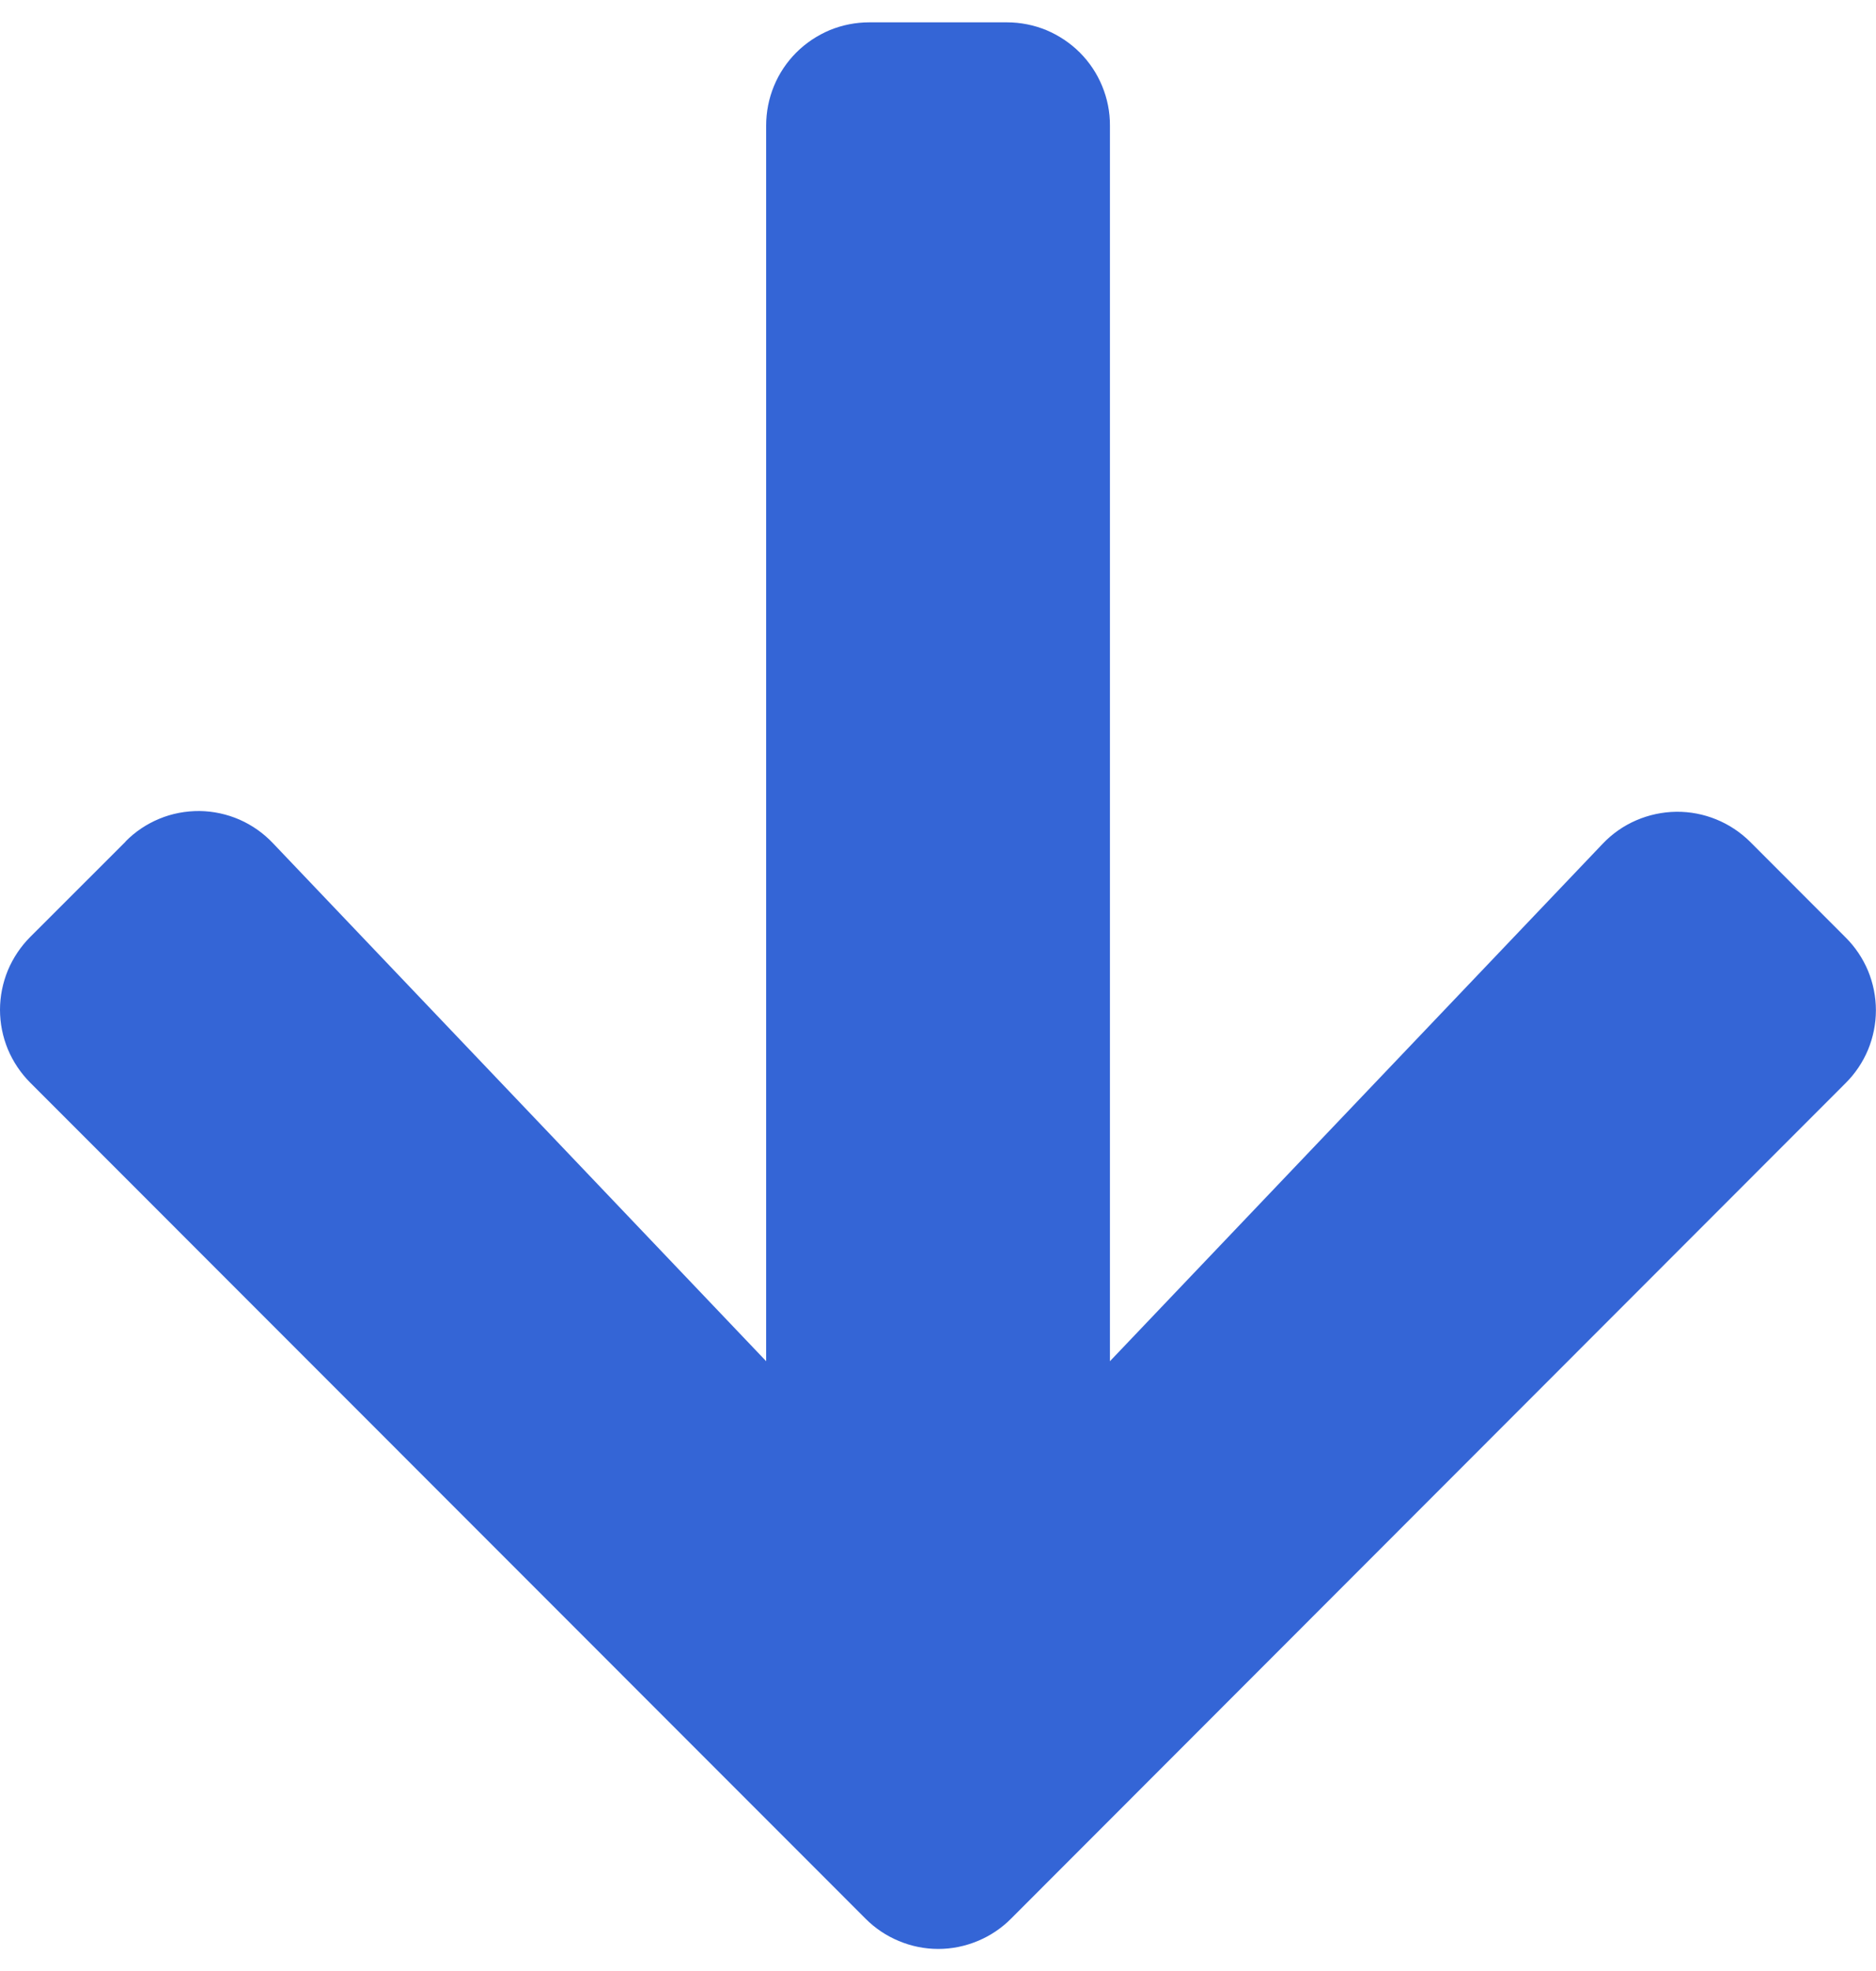 <svg width="20" height="21" viewBox="0 0 20 21" fill="none" xmlns="http://www.w3.org/2000/svg">
<g id="i_arrow_down.svg" clip-path="url(#clip0_3618_16323)">
<path id="Vector" d="M1.34 8.966L0.323 9.982C0.221 10.084 0.14 10.205 0.084 10.338C0.029 10.472 0 10.615 0 10.759C0 10.904 0.029 11.047 0.084 11.18C0.14 11.313 0.221 11.434 0.323 11.536L9.226 20.441C9.328 20.544 9.449 20.625 9.582 20.68C9.715 20.736 9.858 20.765 10.003 20.765C10.147 20.765 10.29 20.736 10.424 20.68C10.557 20.625 10.678 20.544 10.78 20.441L19.675 11.541C19.778 11.439 19.859 11.318 19.915 11.185C19.97 11.051 19.999 10.908 19.999 10.764C19.999 10.62 19.97 10.476 19.915 10.343C19.859 10.21 19.778 10.089 19.675 9.987L18.659 8.97C18.555 8.867 18.432 8.785 18.296 8.73C18.161 8.675 18.015 8.647 17.869 8.649C17.723 8.651 17.578 8.682 17.444 8.74C17.309 8.798 17.188 8.883 17.087 8.989L11.833 14.503V1.338C11.834 1.193 11.805 1.05 11.75 0.917C11.695 0.783 11.614 0.662 11.512 0.56C11.41 0.458 11.288 0.377 11.155 0.321C11.021 0.266 10.878 0.238 10.734 0.238H9.268C9.123 0.238 8.98 0.266 8.846 0.321C8.713 0.377 8.591 0.458 8.489 0.56C8.387 0.662 8.306 0.783 8.251 0.917C8.196 1.05 8.168 1.193 8.168 1.338V14.503L2.91 8.984C2.809 8.877 2.688 8.792 2.554 8.733C2.419 8.674 2.274 8.643 2.128 8.641C1.981 8.64 1.835 8.667 1.7 8.723C1.564 8.779 1.441 8.861 1.338 8.966H1.34Z" fill="#3465D6"/>
</g>
<defs>
<clipPath id="clip0_3618_16323">
<rect width="20" height="20.523" fill="white" transform="translate(0 0.238)"/>
</clipPath>
</defs>
</svg>
